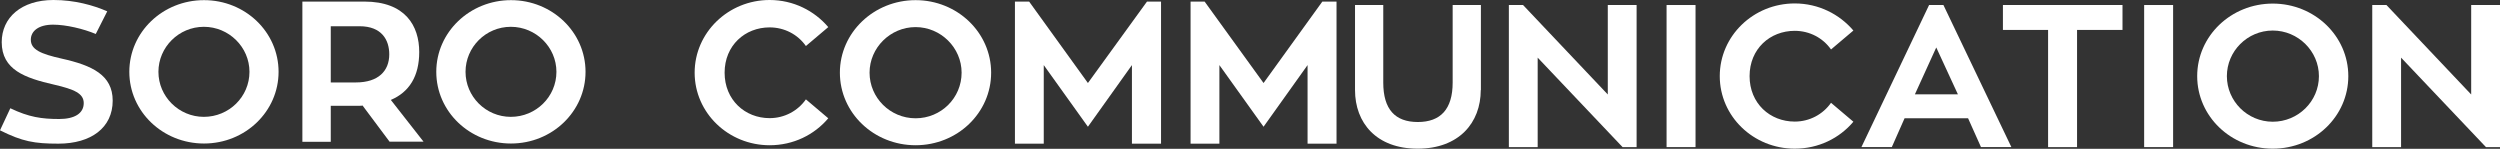 <?xml version="1.0" encoding="UTF-8"?>
<svg id="_레이어_2" data-name="레이어 2" xmlns="http://www.w3.org/2000/svg" viewBox="0 0 174.37 10.38">
  <rect x="0" y="0" width="174.37" height="10.38" fill="#333333" stroke="none"/>
  <defs>
    <style>
      .cls-1 {
        fill: #fff;
        stroke-width: 0px;
      }
    </style>
  </defs>
  <g id="_레이어_1-2" data-name="레이어 1">
    <g>
      <g>
        <path class="cls-1" d="m7.86,7.02c0,1.89-1.51,3-3.79,3-1.67,0-2.51-.15-4.07-.93l.72-1.54c1.29.62,2.19.75,3.41.75,1.07,0,1.71-.39,1.71-1.11,0-.67-.65-.96-2.08-1.29C1.75,5.44.12,4.87.12,2.94.12,1.22,1.5,0,3.73,0c1.48,0,2.79.37,3.75.79l-.8,1.58c-.86-.36-2.07-.65-2.98-.65-1,0-1.55.44-1.55,1.05,0,.69.69.99,2.16,1.32,2.11.47,3.55,1.14,3.55,2.93Z"/>
        <path class="cls-1" d="m19.43,5.01c0,2.76-2.32,5-5.2,5s-5.21-2.23-5.21-5S11.35.01,14.23.01s5.2,2.23,5.2,5Zm-2.03,0c0-1.72-1.43-3.14-3.18-3.14s-3.17,1.42-3.17,3.14,1.42,3.14,3.17,3.14,3.18-1.4,3.18-3.14Z"/>
        <path class="cls-1" d="m25.26,7.37c-.11.01-.25.01-.37.01h-1.82v2.51h-1.98V.11h4.32c2.86,0,3.83,1.69,3.83,3.52,0,1.68-.69,2.79-1.98,3.34l2.28,2.91h-2.37l-1.89-2.53Zm-2.19-1.62h1.75c1.58,0,2.33-.81,2.33-1.96,0-1.01-.53-1.96-2.07-1.96h-2.01v3.91Z"/>
        <path class="cls-1" d="m40.84,5.01c0,2.76-2.32,5-5.2,5s-5.21-2.23-5.21-5S32.77.01,35.64.01s5.2,2.23,5.2,5Zm-2.03,0c0-1.72-1.43-3.14-3.18-3.14s-3.16,1.42-3.16,3.14,1.41,3.14,3.16,3.14,3.18-1.4,3.18-3.14Z"/>
      </g>
      <path class="cls-1" d="m56.21,6.93l1.56,1.32c-.97,1.15-2.43,1.88-4.09,1.88-2.88,0-5.23-2.26-5.23-5.06s2.35-5.07,5.23-5.07c1.66,0,3.12.75,4.09,1.89l-1.56,1.32c-.56-.8-1.49-1.3-2.53-1.3-1.72,0-3.14,1.26-3.14,3.16s1.42,3.17,3.14,3.17c1.04,0,1.97-.51,2.53-1.31Z"/>
      <path class="cls-1" d="m69.13,5.07c0,2.8-2.35,5.06-5.27,5.06s-5.28-2.26-5.28-5.06S60.95.01,63.86.01s5.27,2.26,5.27,5.06Zm-2.06,0c0-1.74-1.45-3.18-3.21-3.18s-3.21,1.44-3.21,3.18,1.43,3.18,3.21,3.18,3.21-1.42,3.21-3.18Z"/>
      <path class="cls-1" d="m80.98.11v9.91h-2.03v-5.48l-3.07,4.3-3.08-4.3v5.48h-2.01V.11h.99l4.1,5.68L80,.11h.98Z"/>
      <path class="cls-1" d="m93.22.11v9.91h-2.02v-5.48l-3.07,4.3-3.08-4.3v5.48h-2.01V.11h.98l4.11,5.68L92.23.11h.99Z"/>
    </g>
    <path class="cls-1" d="m103.28,6.28c0,2.28-1.52,4.09-4.4,4.09s-4.37-1.8-4.37-4.09V.35h1.97v5.41c0,1.87.83,2.75,2.41,2.75s2.43-.89,2.43-2.75V.35h1.97v5.93Z"/>
    <path class="cls-1" d="m114.15.35v9.91h-.98l-5.92-6.24v6.24h-2.01V.35h.99l5.91,6.24V.35h2.02Z"/>
    <path class="cls-1" d="m118.26,10.26h-2.02V.35h2.02v9.91Z"/>
    <path class="cls-1" d="m127.71,7.17l1.56,1.32c-.97,1.15-2.43,1.88-4.09,1.88-2.89,0-5.23-2.26-5.23-5.06S122.29.24,125.18.24c1.66,0,3.12.75,4.09,1.89l-1.56,1.32c-.56-.8-1.49-1.3-2.53-1.3-1.73,0-3.15,1.26-3.15,3.16s1.42,3.17,3.15,3.17c1.04,0,1.97-.51,2.53-1.31Z"/>
    <path class="cls-1" d="m137.27,8.25h-4.43l-.89,2.01h-2.12l4.72-9.91h1l4.74,9.91h-2.12l-.9-2.01Zm-3.71-1.67h3l-1.51-3.27-1.49,3.27Z"/>
    <path class="cls-1" d="m148.03,2.09h-3.16v8.17h-2.02V2.09h-3.15V.35h8.34v1.74Z"/>
    <path class="cls-1" d="m151.57,10.26h-2.02V.35h2.02v9.91Z"/>
    <path class="cls-1" d="m163.79,5.31c0,2.8-2.35,5.06-5.27,5.06s-5.27-2.26-5.27-5.06,2.36-5.06,5.27-5.06,5.27,2.26,5.27,5.06Zm-2.05,0c0-1.74-1.45-3.18-3.22-3.18s-3.2,1.44-3.2,3.18,1.43,3.18,3.2,3.18,3.22-1.42,3.22-3.18Z"/>
    <path class="cls-1" d="m174.37.35v9.91h-.98l-5.92-6.24v6.24h-2.01V.35h.99l5.91,6.24V.35h2.02Z"/>
  </g>
</svg>